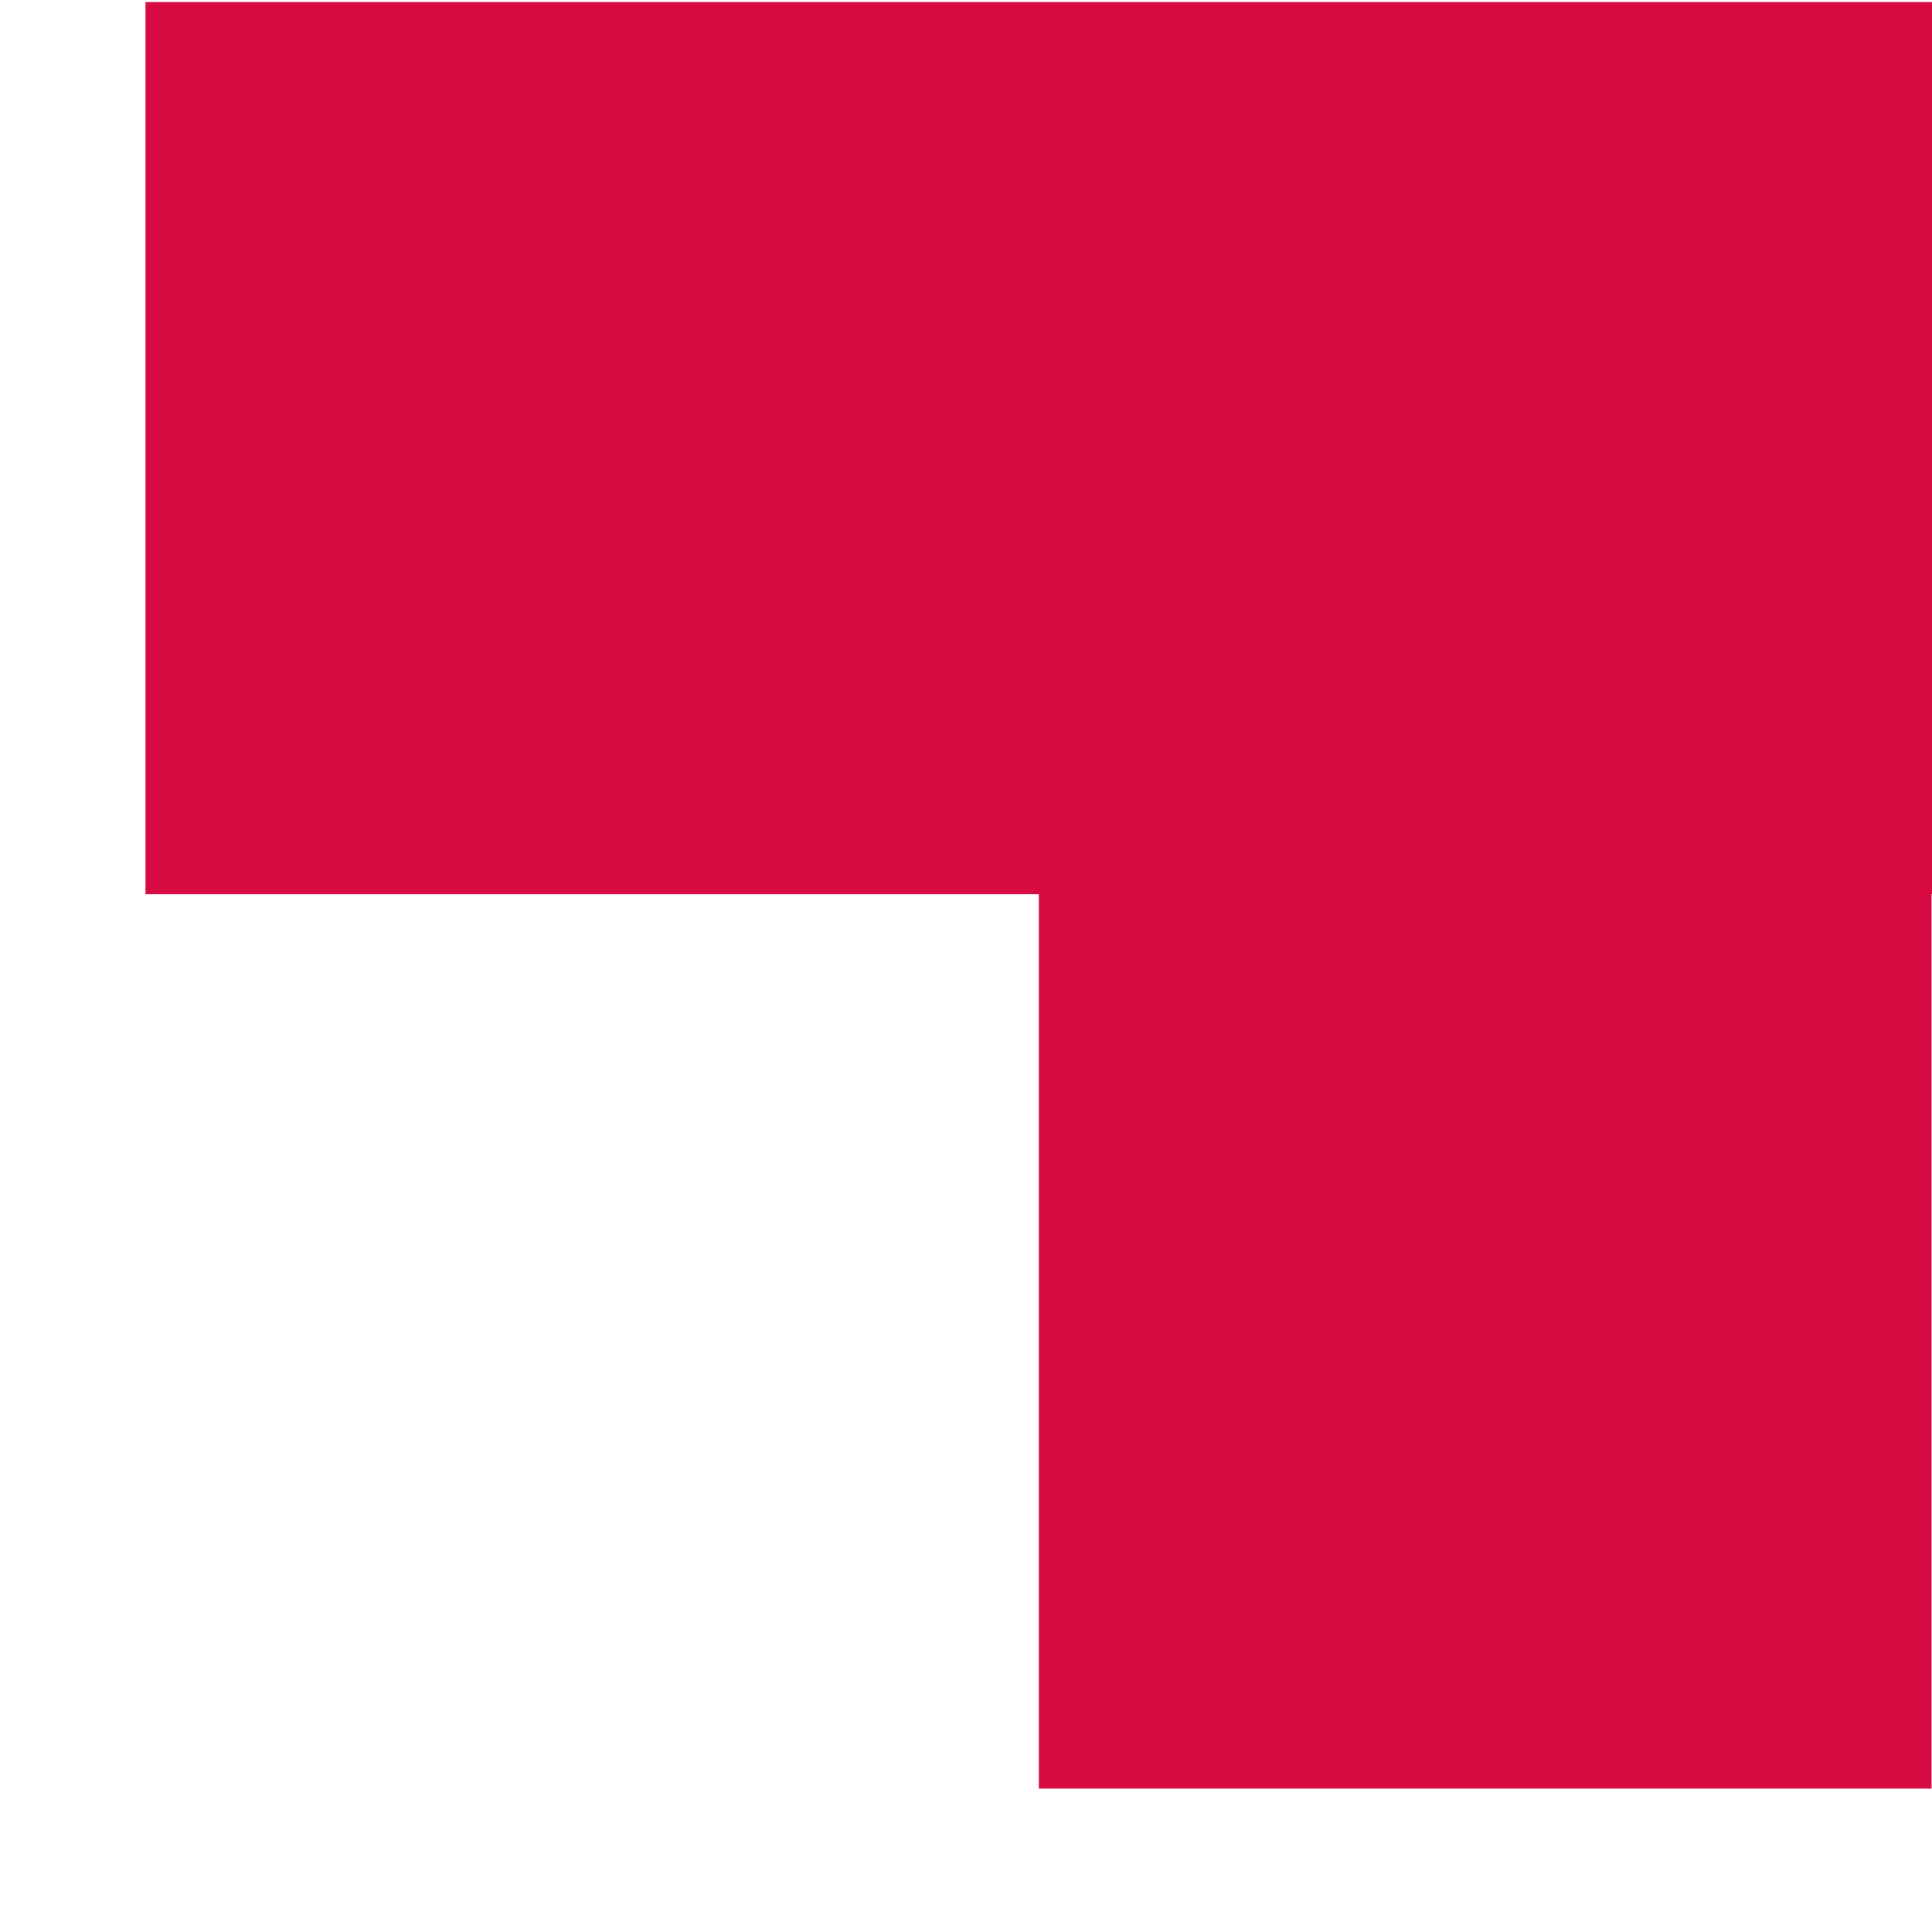 <svg width="13" height="13" viewBox="0 0 13 13" fill="none" xmlns="http://www.w3.org/2000/svg">
<path fill-rule="evenodd" clip-rule="evenodd" d="M0.979 0.014H13V6.017H12.997V12.035H6.99V6.017H0.979V0.014Z" fill="#D80B42"/>
</svg>
